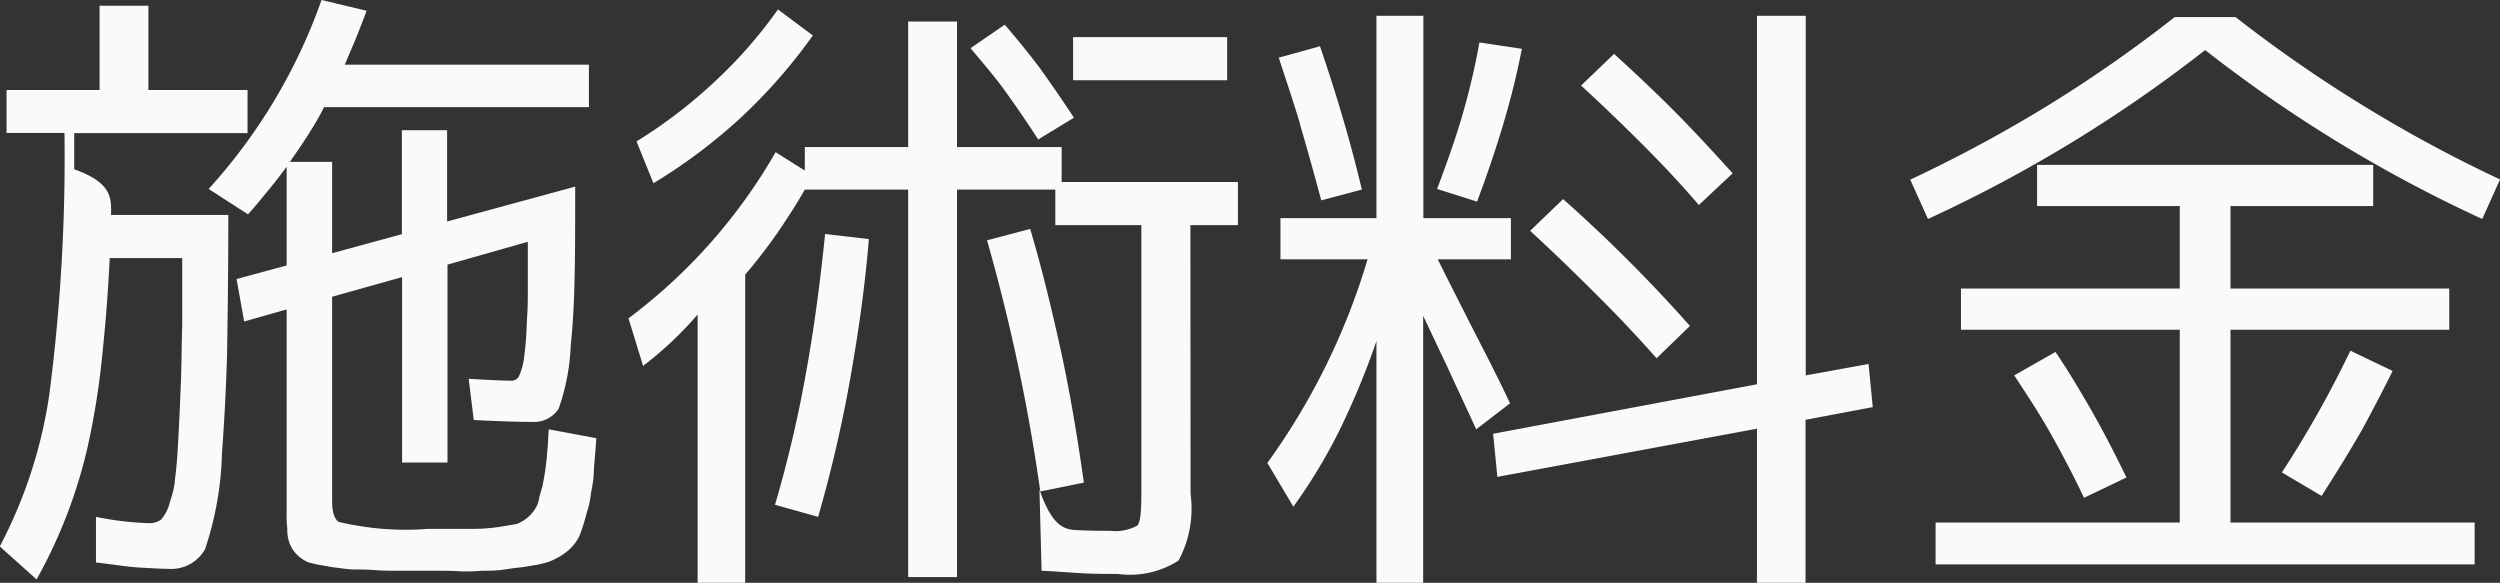 <svg xmlns="http://www.w3.org/2000/svg" width="59.129" height="13.784" viewBox="0 0 59.129 13.784">
  <rect x="0" y="0" width="59.129" height="13.784" fill="#333333" stroke="none"/>
  <path id="パス_1" data-name="パス 1" d="M59.054,5.7A32.965,32.965,0,0,1,52.5,1.705,32.944,32.944,0,0,1,45.945,5.7l-.42-.93A33.006,33.006,0,0,0,48.84,2.98,32.049,32.049,0,0,0,51.78.925h1.44A32.289,32.289,0,0,0,56.175,2.98a32.724,32.724,0,0,0,3.3,1.785Zm-16.005,8.61H41.9V10.66L35.76,11.8l-.1-1.02L41.9,9.61V.895h1.154V9.4l1.485-.27.1,1.02-1.59.3ZM39.21,3.955c-.465-.465-.945-.93-1.47-1.41l.78-.75c.51.465,1.005.93,1.47,1.4s.9.945,1.335,1.425l-.8.75C40.11,4.885,39.675,4.42,39.21,3.955Zm.315,5.04q-.653-.742-1.4-1.485c-.5-.5-1.02-1.005-1.59-1.53l.78-.75a35.379,35.379,0,0,1,3,3ZM35.28,5.29l-.945-.3c.225-.6.435-1.185.6-1.755s.3-1.14.4-1.71l1.005.15c-.12.615-.27,1.215-.45,1.815S35.505,4.69,35.28,5.29Zm.8,1.365H34.35c.45.9.825,1.635,1.11,2.19s.48.96.6,1.215l-.8.615c-.255-.555-.495-1.065-.7-1.515-.21-.435-.39-.825-.555-1.17v6.315H32.9V8.59a18.626,18.626,0,0,1-.855,2.07,12.8,12.8,0,0,1-1.11,1.845l-.615-1.035a16,16,0,0,0,2.37-4.815H30.63V5.68H32.9V.895h1.11V5.68h2.07Zm-4.98-3.18c-.165-.555-.345-1.08-.51-1.59l.975-.27c.405,1.185.735,2.31.99,3.39l-.96.255C31.425,4.63,31.26,4.03,31.095,3.475Zm-5.115,8.46-1.035.21a44.117,44.117,0,0,0-1.26-5.94l1.02-.27c.255.855.48,1.77.7,2.76S25.815,10.765,25.98,11.935Zm2.519.27a2.6,2.6,0,0,1-.285,1.575,2.133,2.133,0,0,1-1.439.315c-.255,0-.54,0-.825-.015-.3-.015-.63-.045-.975-.06L24.93,12.1c.315.915.615.945.9.96s.54.015.765.015a1.1,1.1,0,0,0,.645-.12c.074-.075.1-.315.1-.75V5.845H25.305v-.84H22.98V14.17H21.825V5.005H19.38c-.195.345-.42.69-.645,1.02a12.407,12.407,0,0,1-.765.99v7.29H16.845V7.96a8.441,8.441,0,0,1-1.29,1.215L15.21,8.05a12.959,12.959,0,0,0,3.48-3.93l.69.435V4h2.445V1.03H22.98V4h2.475v.825h4.169v1.02H28.5ZM25.725,1.4h3.644v1.02H25.725ZM24.9,3.82c-.27-.42-.54-.81-.8-1.17s-.54-.675-.8-.99l.81-.555c.27.315.54.645.81,1,.27.375.54.765.825,1.2ZM15.8,4.855l-.4-.99a11.528,11.528,0,0,0,1.845-1.41,10.94,10.94,0,0,0,1.5-1.71l.825.615a12.736,12.736,0,0,1-1.71,1.95A12.917,12.917,0,0,1,15.8,4.855Zm-7.44,8.01a6.8,6.8,0,0,0,2.1.165h1.11a4.5,4.5,0,0,0,.57-.045c.1-.015.194-.03.269-.045s.12-.015.165-.03a.883.883,0,0,0,.48-.45.8.8,0,0,0,.045-.165c.015-.075.045-.165.075-.27.045-.225.075-.42.09-.57.015-.075.015-.18.03-.315s.015-.27.03-.465l1.125.21c-.015.225-.03.4-.045.57s-.015.315-.03.435-.045.24-.06.36a1.832,1.832,0,0,1-.09.39,4.419,4.419,0,0,1-.18.57,1.09,1.09,0,0,1-.315.375,1.645,1.645,0,0,1-.45.24c-.075.015-.165.045-.27.06s-.24.045-.39.06c-.165.015-.315.045-.449.06a3.93,3.93,0,0,1-.42.015,4.827,4.827,0,0,1-.495.015c-.195-.015-.42-.015-.675-.015H9.81c-.225,0-.435,0-.6-.015s-.33-.015-.48-.015-.315-.03-.45-.045-.255-.045-.36-.06-.2-.045-.27-.06a.809.809,0,0,1-.33-.24.756.756,0,0,1-.165-.36.922.922,0,0,1-.015-.21,1.912,1.912,0,0,1-.015-.3V7.84L6.12,8.125,5.94,7.12,7.125,6.8V4.465c-.135.18-.27.36-.42.54s-.315.39-.495.585l-.93-.6A13.142,13.142,0,0,0,7.95.521L9.015.775c-.045.135-.12.315-.2.525-.09.225-.195.465-.315.75h5.774V3.055H8.01A5.979,5.979,0,0,1,7.7,3.6c-.135.225-.3.465-.5.75H8.2v2.16l1.65-.45V3.6H10.92v2.16l3.029-.825c0,.855,0,1.605-.015,2.22s-.045,1.125-.09,1.53a5.072,5.072,0,0,1-.285,1.5.687.687,0,0,1-.615.315q-.495,0-1.394-.045l-.12-.975q.765.045.989.045a.2.2,0,0,0,.2-.105,1.457,1.457,0,0,0,.12-.435c.015-.1.03-.255.045-.42s.015-.345.03-.57.015-.48.015-.765v-.99l-1.9.54v4.68H9.855V7.075L8.2,7.54v4.83C8.2,12.625,8.25,12.79,8.355,12.865ZM2.1,4.525c.885.315.885.675.87,1.08H5.745c0,1.29-.015,2.4-.03,3.33-.03.945-.075,1.71-.12,2.31a7.731,7.731,0,0,1-.4,2.265.916.916,0,0,1-.87.465c-.165,0-.39-.015-.675-.03s-.63-.075-1.035-.12v-1.08a7.229,7.229,0,0,0,1.26.15.462.462,0,0,0,.285-.09,1.02,1.02,0,0,0,.21-.435,2.133,2.133,0,0,0,.105-.42c.015-.165.045-.375.06-.6.03-.435.06-1.035.09-1.83.015-.39.015-.825.03-1.305V6.625H2.94c-.045.945-.12,1.785-.2,2.52a18.1,18.1,0,0,1-.33,1.98,11.832,11.832,0,0,1-1.2,3.1l-.87-.78a11.19,11.19,0,0,0,1.17-3.585,43.47,43.47,0,0,0,.36-6.195H.5V2.65H2.7V.656H3.855V2.65H6.2V3.67H2.1Zm17.76,1.53,1.035.12c-.1,1.215-.27,2.355-.465,3.435a31.964,31.964,0,0,1-.735,3.135l-1.02-.285a29.214,29.214,0,0,0,.72-3.045C19.59,8.35,19.74,7.24,19.86,6.055Zm30.78,5.76-1.005.48c-.255-.54-.525-1.05-.795-1.53s-.57-.93-.855-1.365l.975-.555c.285.42.555.87.84,1.365S50.355,11.23,50.64,11.815Zm3.675-.12a25.048,25.048,0,0,0,1.62-2.88l1,.48c-.225.45-.465.915-.735,1.41-.285.495-.6,1.005-.945,1.545ZM51.9,8.32H46.725V7.345H51.9V5.395H48.525V4.42h7.95v.975H53.1v1.95h5.174V8.32H53.1v4.56h5.774v.99H46.125v-.99H51.9Z" transform="translate(-0.345 -0.521)" fill="#fbf9f9" fill-rule="evenodd"/>
</svg>
